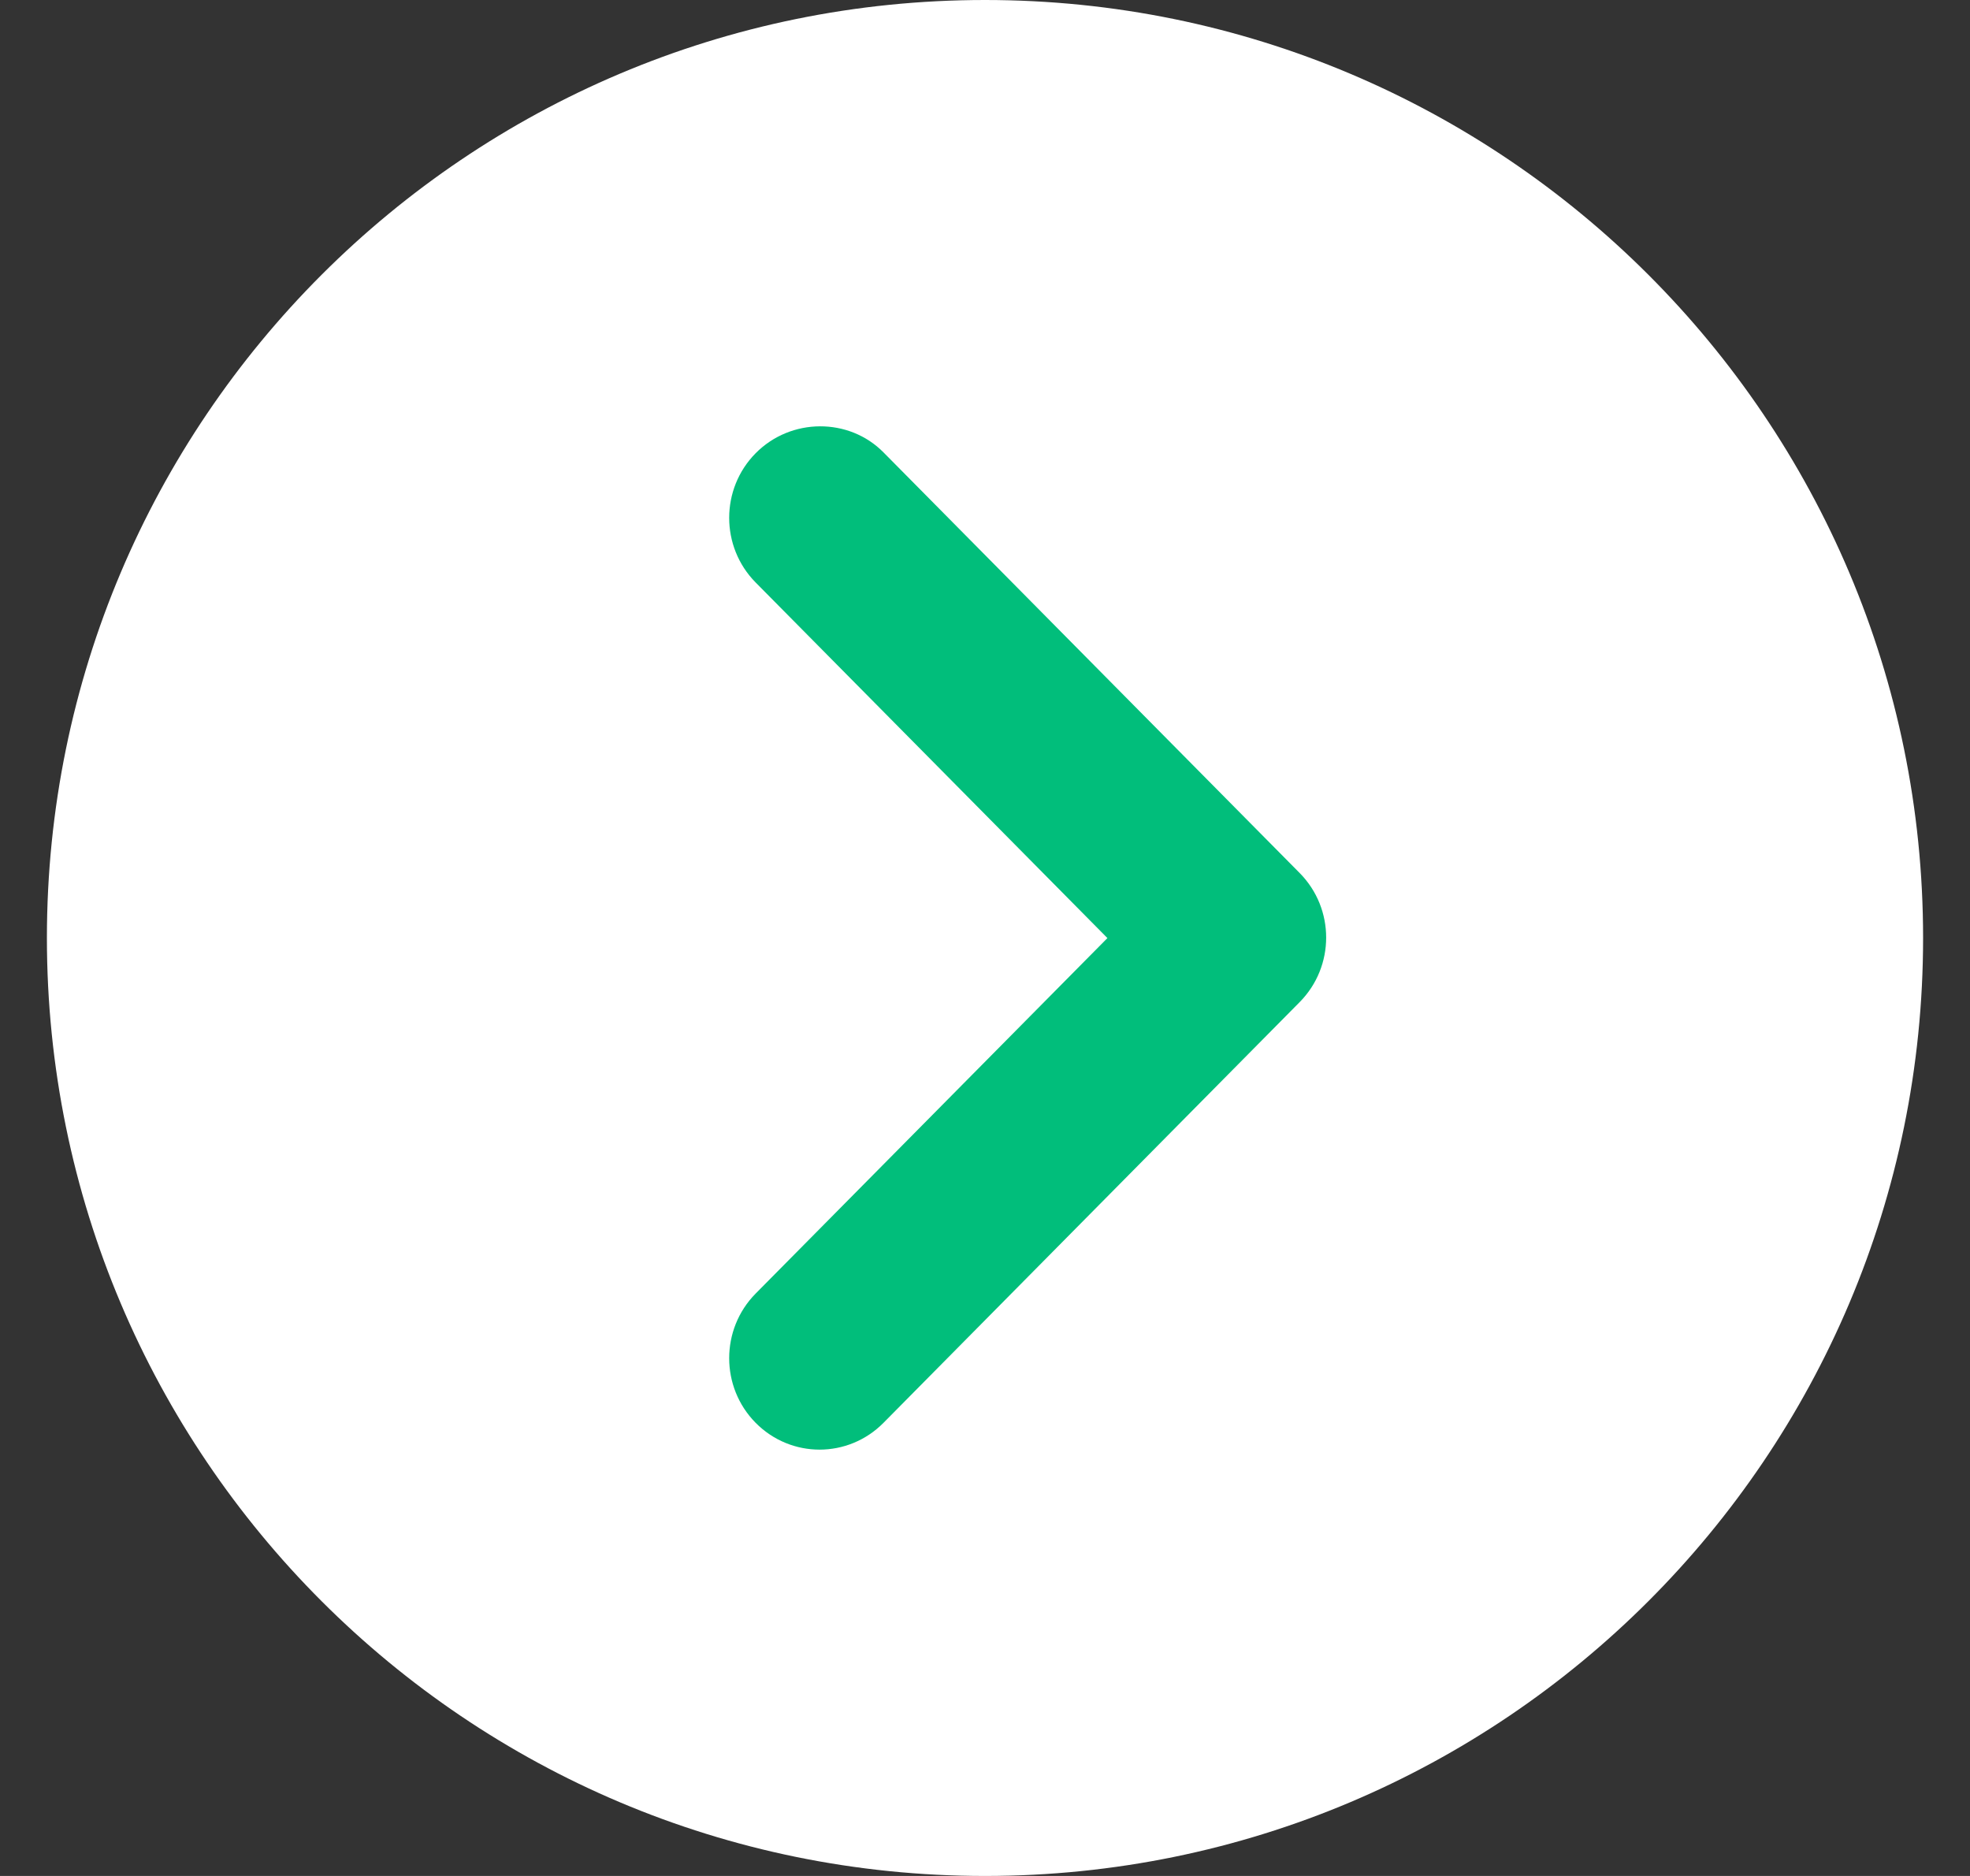 <svg width="21" height="20" viewBox="0 0 21 20" fill="none" xmlns="http://www.w3.org/2000/svg">
<rect x="0" y="0" width="21" height="20" fill="#333333" stroke="none"/>
<path d="M10.5 20C16.023 20 20.5 15.523 20.5 10C20.5 4.477 16.023 0 10.5 0C4.977 0 0.5 4.477 0.5 10C0.5 15.523 4.977 20 10.5 20Z" fill="white"/>
<path d="M8.055 4.832C7.679 5.213 7.679 5.829 8.055 6.21L11.805 10.001L8.055 13.791C7.679 14.172 7.679 14.788 8.055 15.169C8.432 15.55 9.041 15.55 9.418 15.169L13.854 10.684C14.231 10.303 14.231 9.688 13.854 9.307L9.418 4.823C9.051 4.451 8.432 4.451 8.055 4.832Z" fill="#01BE7B"/>
</svg>
